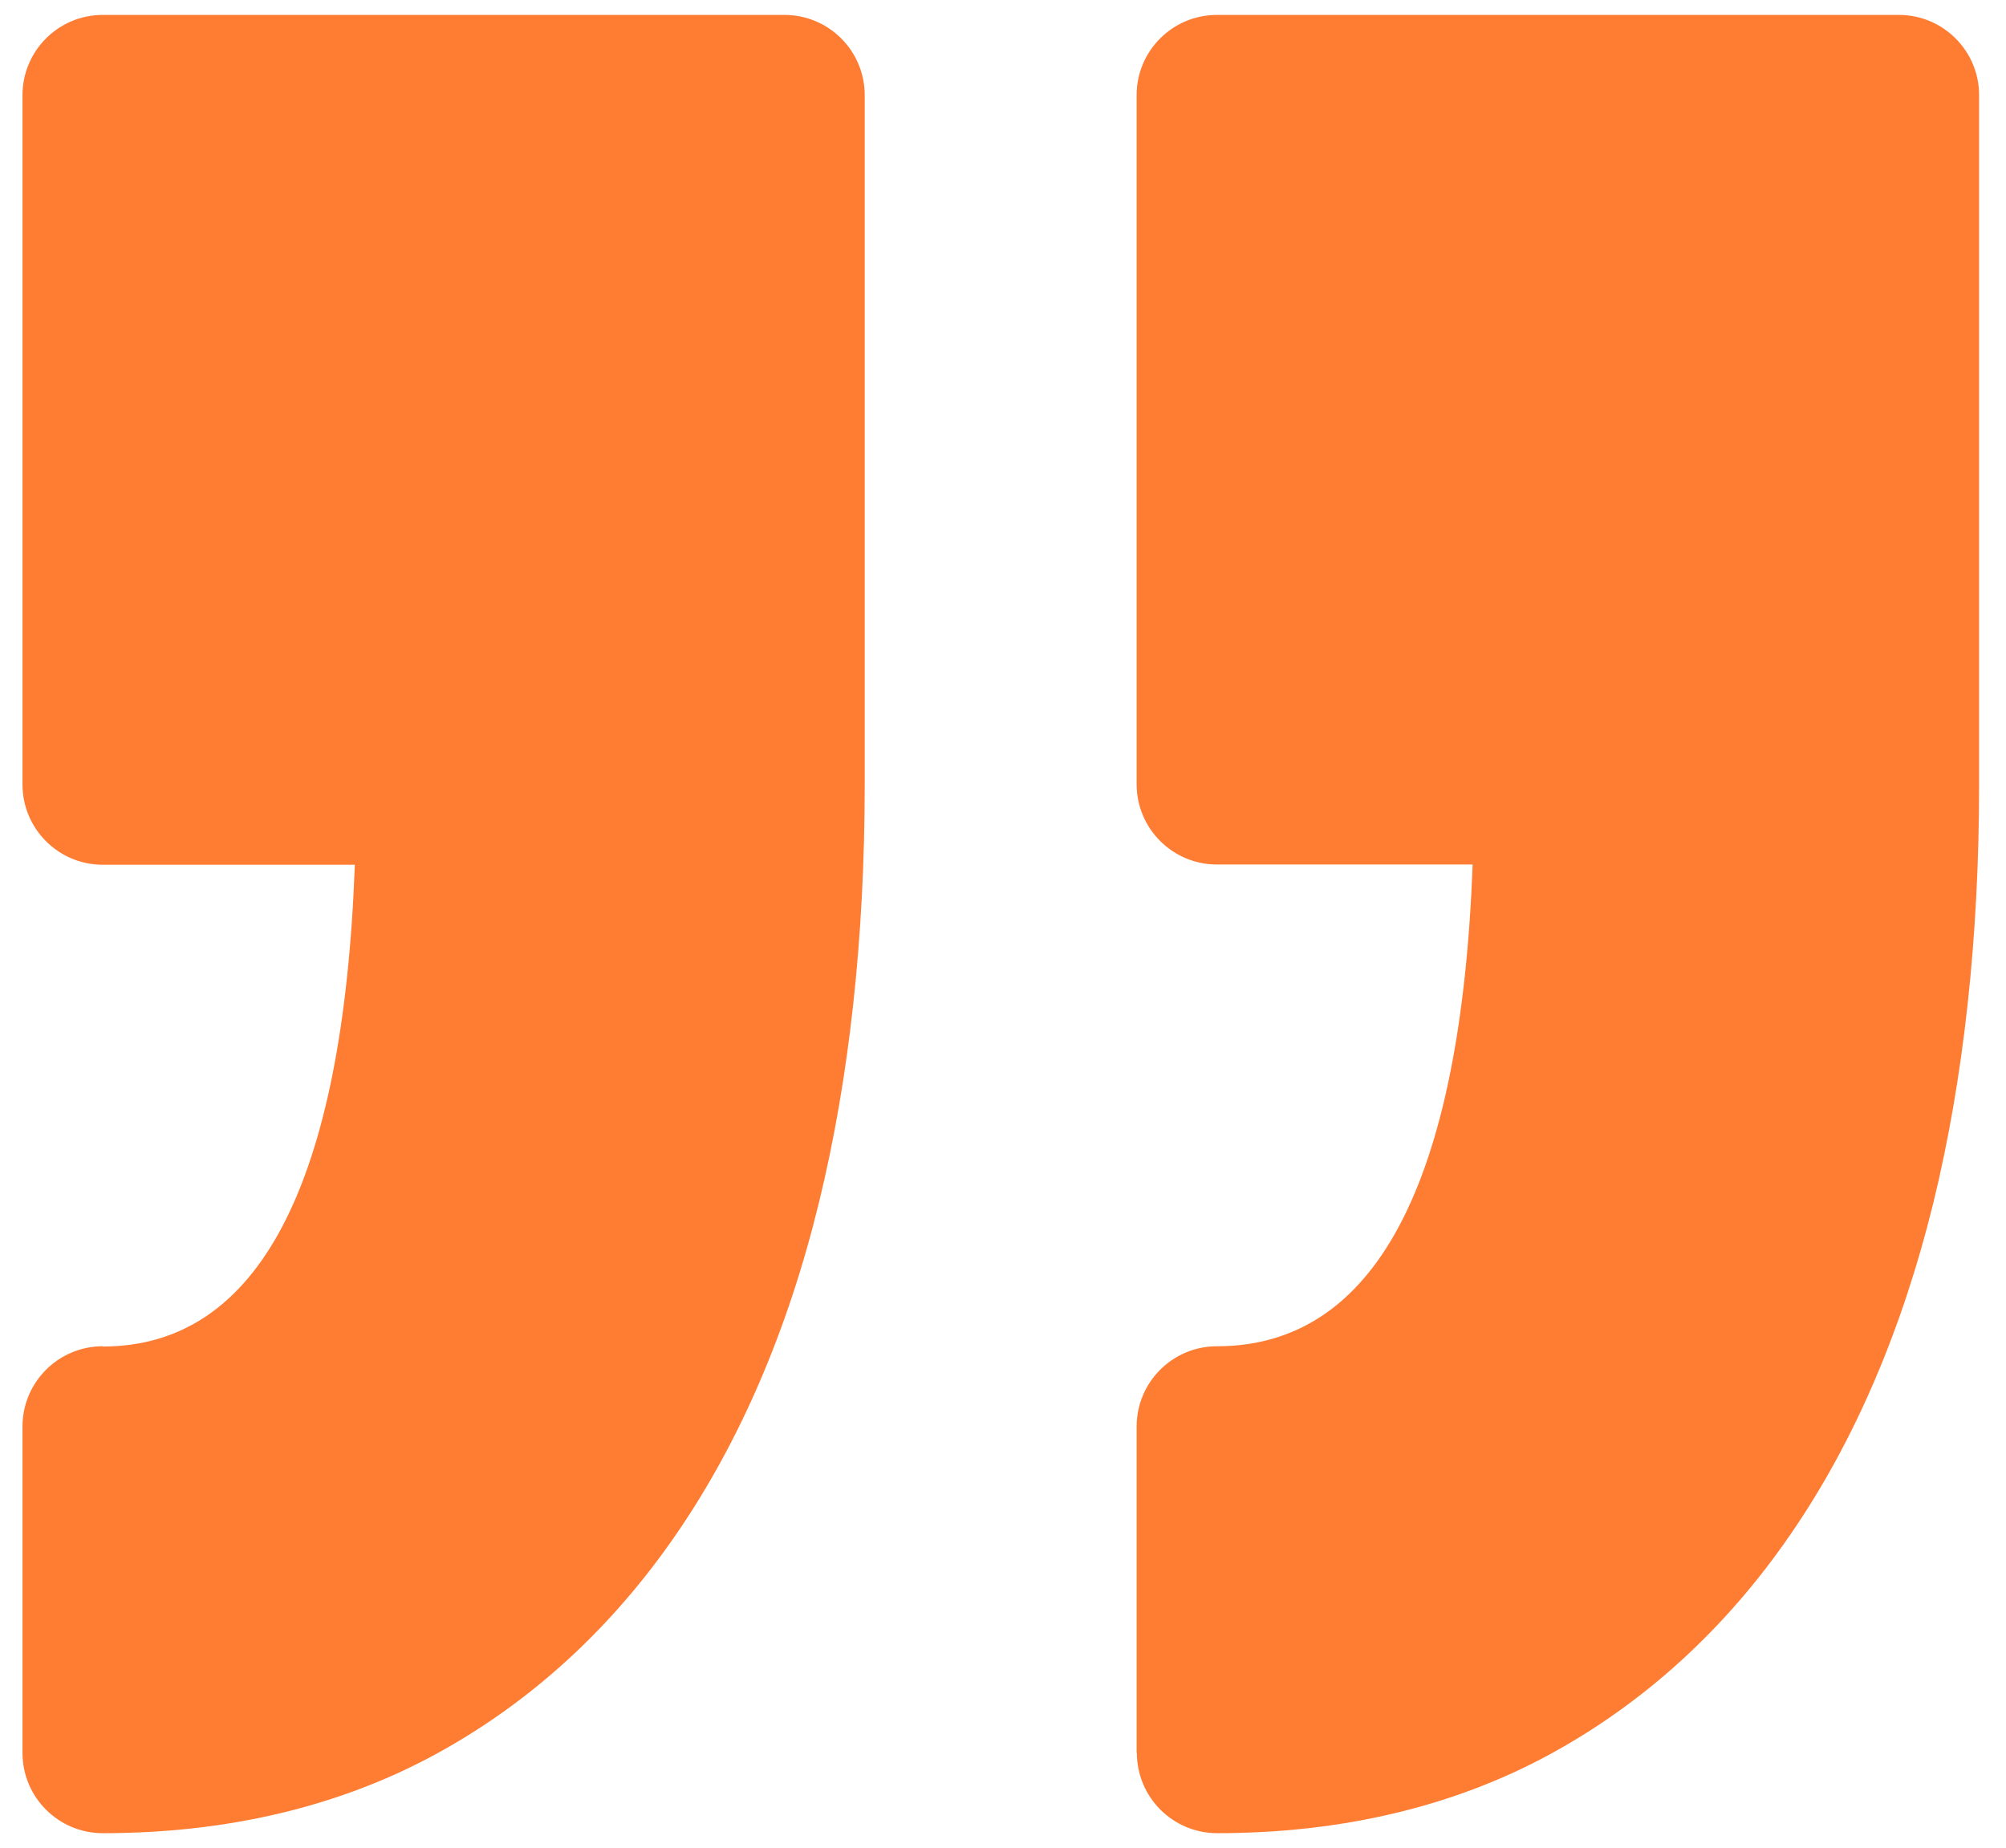 <?xml version="1.0" encoding="UTF-8"?>
<svg id="Capa_1" xmlns="http://www.w3.org/2000/svg" version="1.1" viewBox="0 0 820.3 755.7">
  <!-- Generator: Adobe Illustrator 29.8.2, SVG Export Plug-In . SVG Version: 2.1.1 Build 3)  -->
  <defs>
    <style>
      .st0 {
        fill: #ff5b00;
      }

      .st1 {
        opacity: .8;
      }
    </style>
  </defs>
  <g class="st1">
    <path class="st0" d="M464.8,716.8v-133.5c0-18.1,14.7-32.8,32.8-32.8,64.6,0,99.7-66.2,104.6-197h-104.6c-18.1,0-32.8-14.7-32.8-32.8V38.9c0-18.1,14.7-32.8,32.8-32.8h278.9c18.1,0,32.8,14.7,32.8,32.8v281.9c0,62.7-6.3,120.2-18.7,171-12.8,52.1-32.3,97.6-58.2,135.3-26.6,38.8-59.9,69.2-98.9,90.4-39.3,21.3-85,32.1-135.8,32.1-18.1,0-32.8-14.7-32.8-32.8ZM42,550.5c-18.1,0-32.8,14.7-32.8,32.8v133.5c0,18.1,14.7,32.8,32.8,32.8,50.8,0,96.5-10.8,135.8-32.1,39-21.2,72.3-51.6,98.9-90.4,25.9-37.7,45.5-83.3,58.2-135.4,12.4-50.8,18.7-108.3,18.7-171V38.9c0-18.1-14.7-32.8-32.8-32.8H42c-18.1,0-32.8,14.7-32.8,32.8v281.9c0,18.1,14.7,32.8,32.8,32.8h103.1c-4.8,130.8-39.4,197-103.1,197Z"/>
  </g>
</svg>